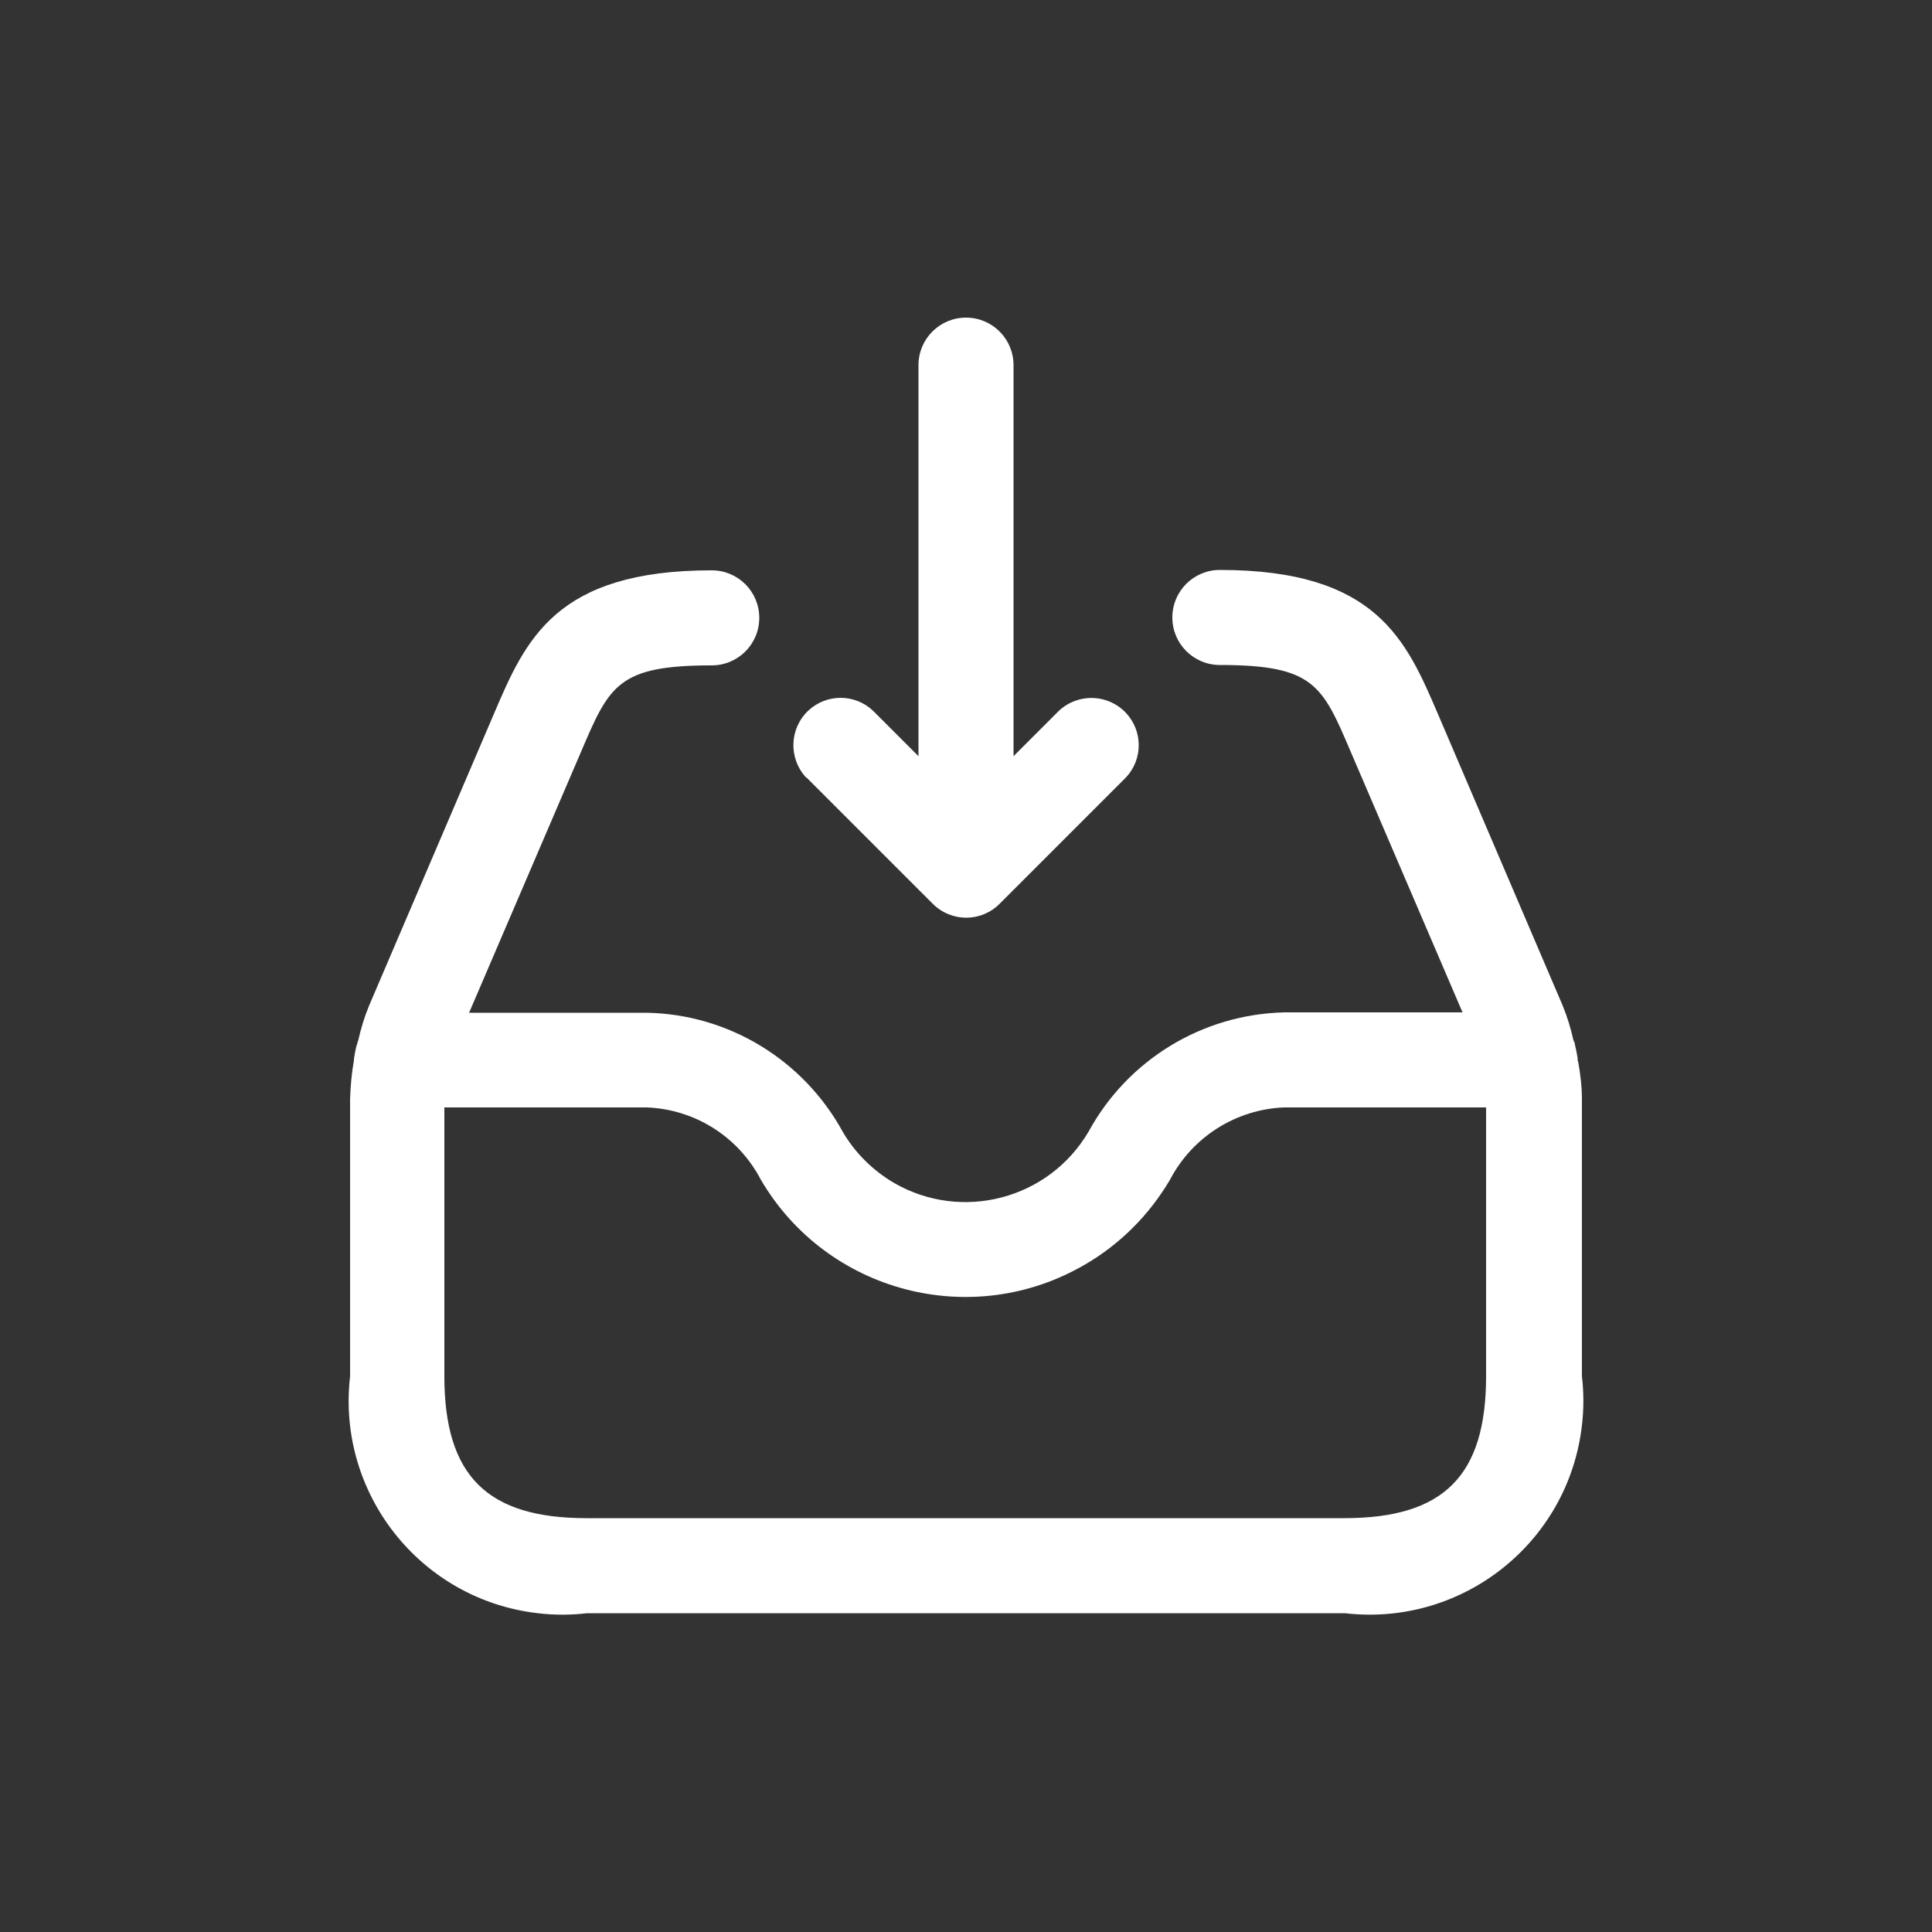 <?xml version="1.0" encoding="UTF-8"?>
<svg id="_圖層_2" data-name="圖層 2" xmlns="http://www.w3.org/2000/svg" viewBox="0 0 50 50">
  <rect x="0" y="0" width="50" height="50" fill="#333333" stroke="none"/>
  <g id="_圖層_1-2" data-name=" 圖層 1-2">
    <path fill="#fff" id="Download" d="M40.83,27.45h0v-.06c-.02-.12-.04-.23-.07-.35,0-.04-.02-.08-.04-.12-.07-.31-.16-.61-.28-.9l-3.23-7.55c-.82-1.91-1.59-3.72-5.64-3.72-.68,0-1.23.55-1.23,1.23s.55,1.23,1.23,1.23c2.43,0,2.65.52,3.38,2.23l2.9,6.76h-4.61c-2.12.05-4.05,1.22-5.07,3.09-1.03,1.75-3.28,2.34-5.04,1.32-.54-.32-1-.77-1.32-1.32-1.02-1.86-2.95-3.04-5.07-3.08h-4.6l2.9-6.76c.73-1.71.95-2.23,3.38-2.23.68,0,1.23-.55,1.23-1.23s-.55-1.23-1.23-1.23c-4.05,0-4.82,1.8-5.64,3.72l-3.23,7.55c-.12.29-.21.59-.28.9-.02.04-.02.08-.04.12-.03.11-.05.23-.07.35v.04h0c-.06.34-.09.67-.1,1.01v7.17c-.35,3.03,1.82,5.78,4.86,6.13.42.05.85.05,1.27,0h19.62c3.03.35,5.78-1.82,6.13-4.86.05-.42.05-.85,0-1.27v-7.17c0-.33-.04-.66-.1-.99h-.01ZM34.8,39.29H15.18c-2.58,0-3.68-1.1-3.68-3.68v-6.95h5.24c1.25.05,2.37.76,2.95,1.87,1.71,2.92,5.47,3.91,8.4,2.19.91-.53,1.66-1.29,2.19-2.19.58-1.11,1.71-1.82,2.95-1.87h5.23v6.95c0,2.58-1.09,3.68-3.67,3.68h.01ZM20.86,20.12c-.46-.5-.43-1.27.06-1.73.47-.44,1.2-.44,1.67,0l1.18,1.18v-10.12c0-.68.55-1.23,1.23-1.23s1.23.55,1.23,1.23v10.12l1.18-1.18c.5-.46,1.27-.43,1.73.06.44.47.44,1.2,0,1.67l-3.27,3.27c-.48.48-1.25.48-1.73,0l-3.27-3.27h-.01Z"/>
  </g>
</svg>